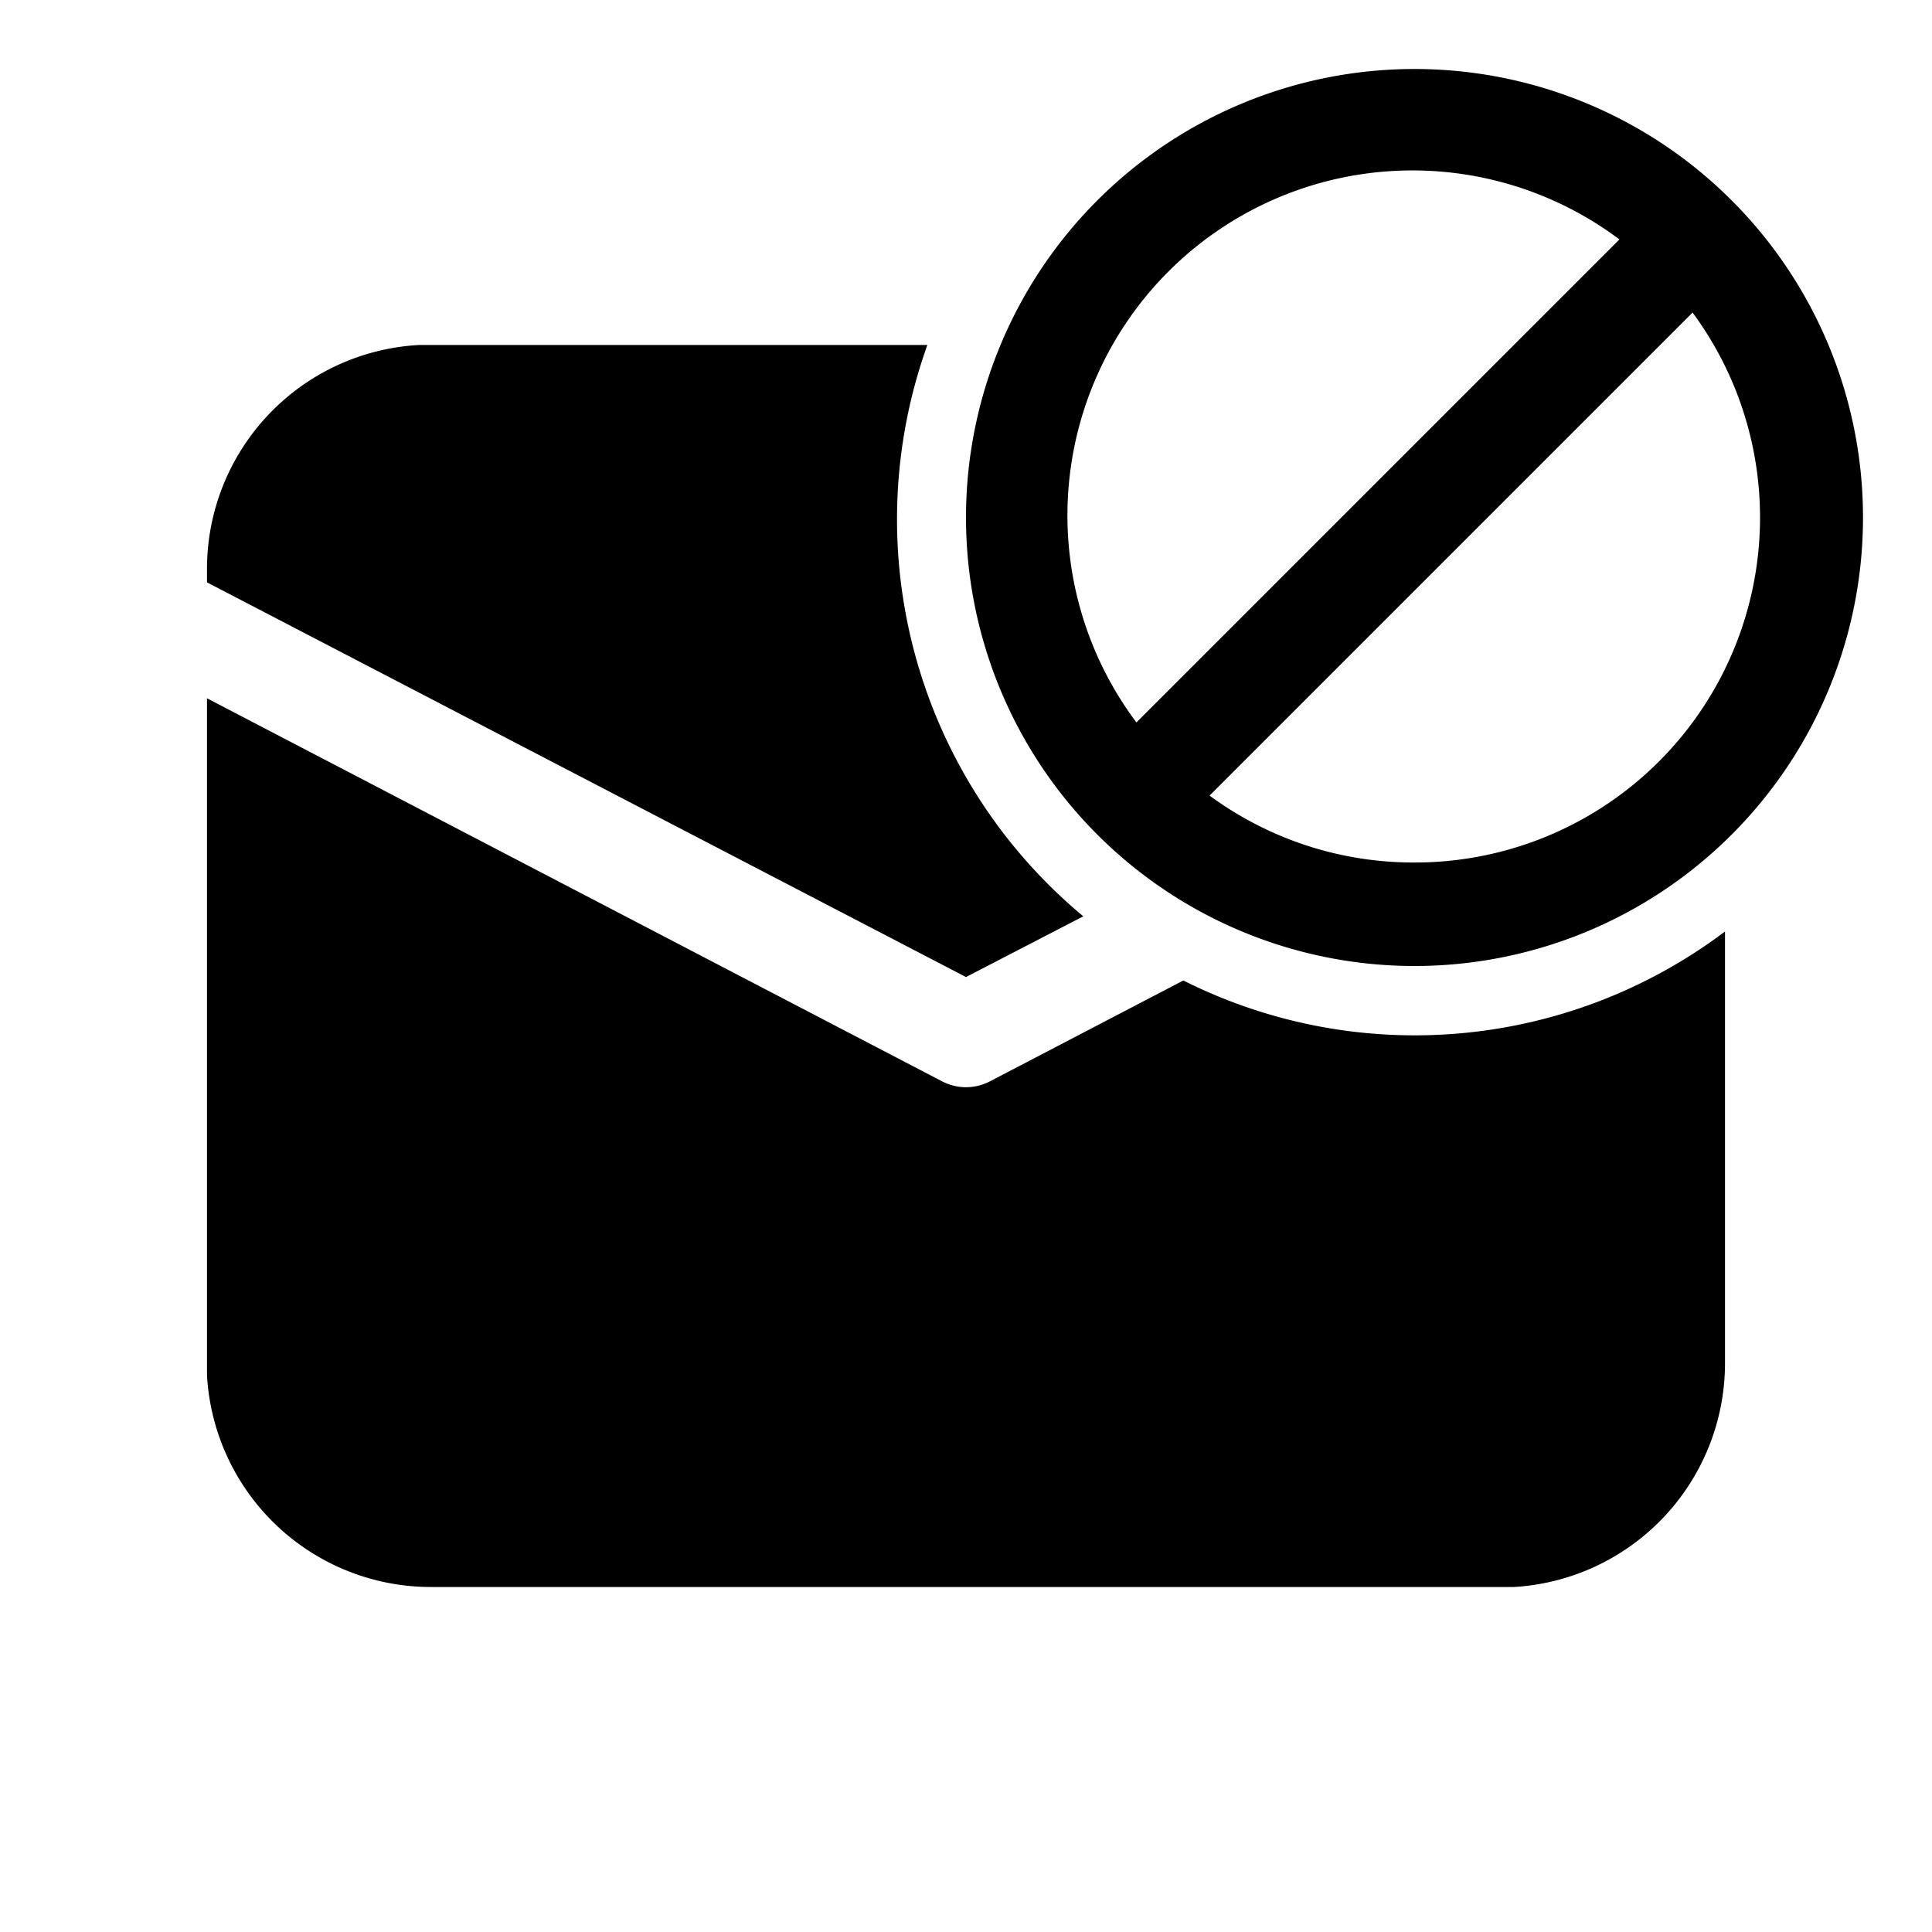 <svg width="28" height="28" viewBox="0 0 28 28" xmlns="http://www.w3.org/2000/svg"><path d="M20.5 14a6.5 6.5 0 1 0 0-13 6.5 6.5 0 0 0 0 13Zm0-1.5a4.98 4.98 0 0 1-2.97-.97l7-7a5 5 0 0 1-4.03 7.97Zm2.97-9.03-7 7a5 5 0 0 1 7-7ZM25 13.5a7.47 7.47 0 0 1-7.85.71l-2.8 1.46a.75.75 0 0 1-.7 0L3 10.12v9.81A3.25 3.25 0 0 0 6.26 23h15.68A3.25 3.25 0 0 0 25 19.74V13.5ZM13.43 5H6.07A3.25 3.25 0 0 0 3 8.26v.18l11 5.72 1.7-.88A7.48 7.48 0 0 1 13.44 5Z"/></svg>
